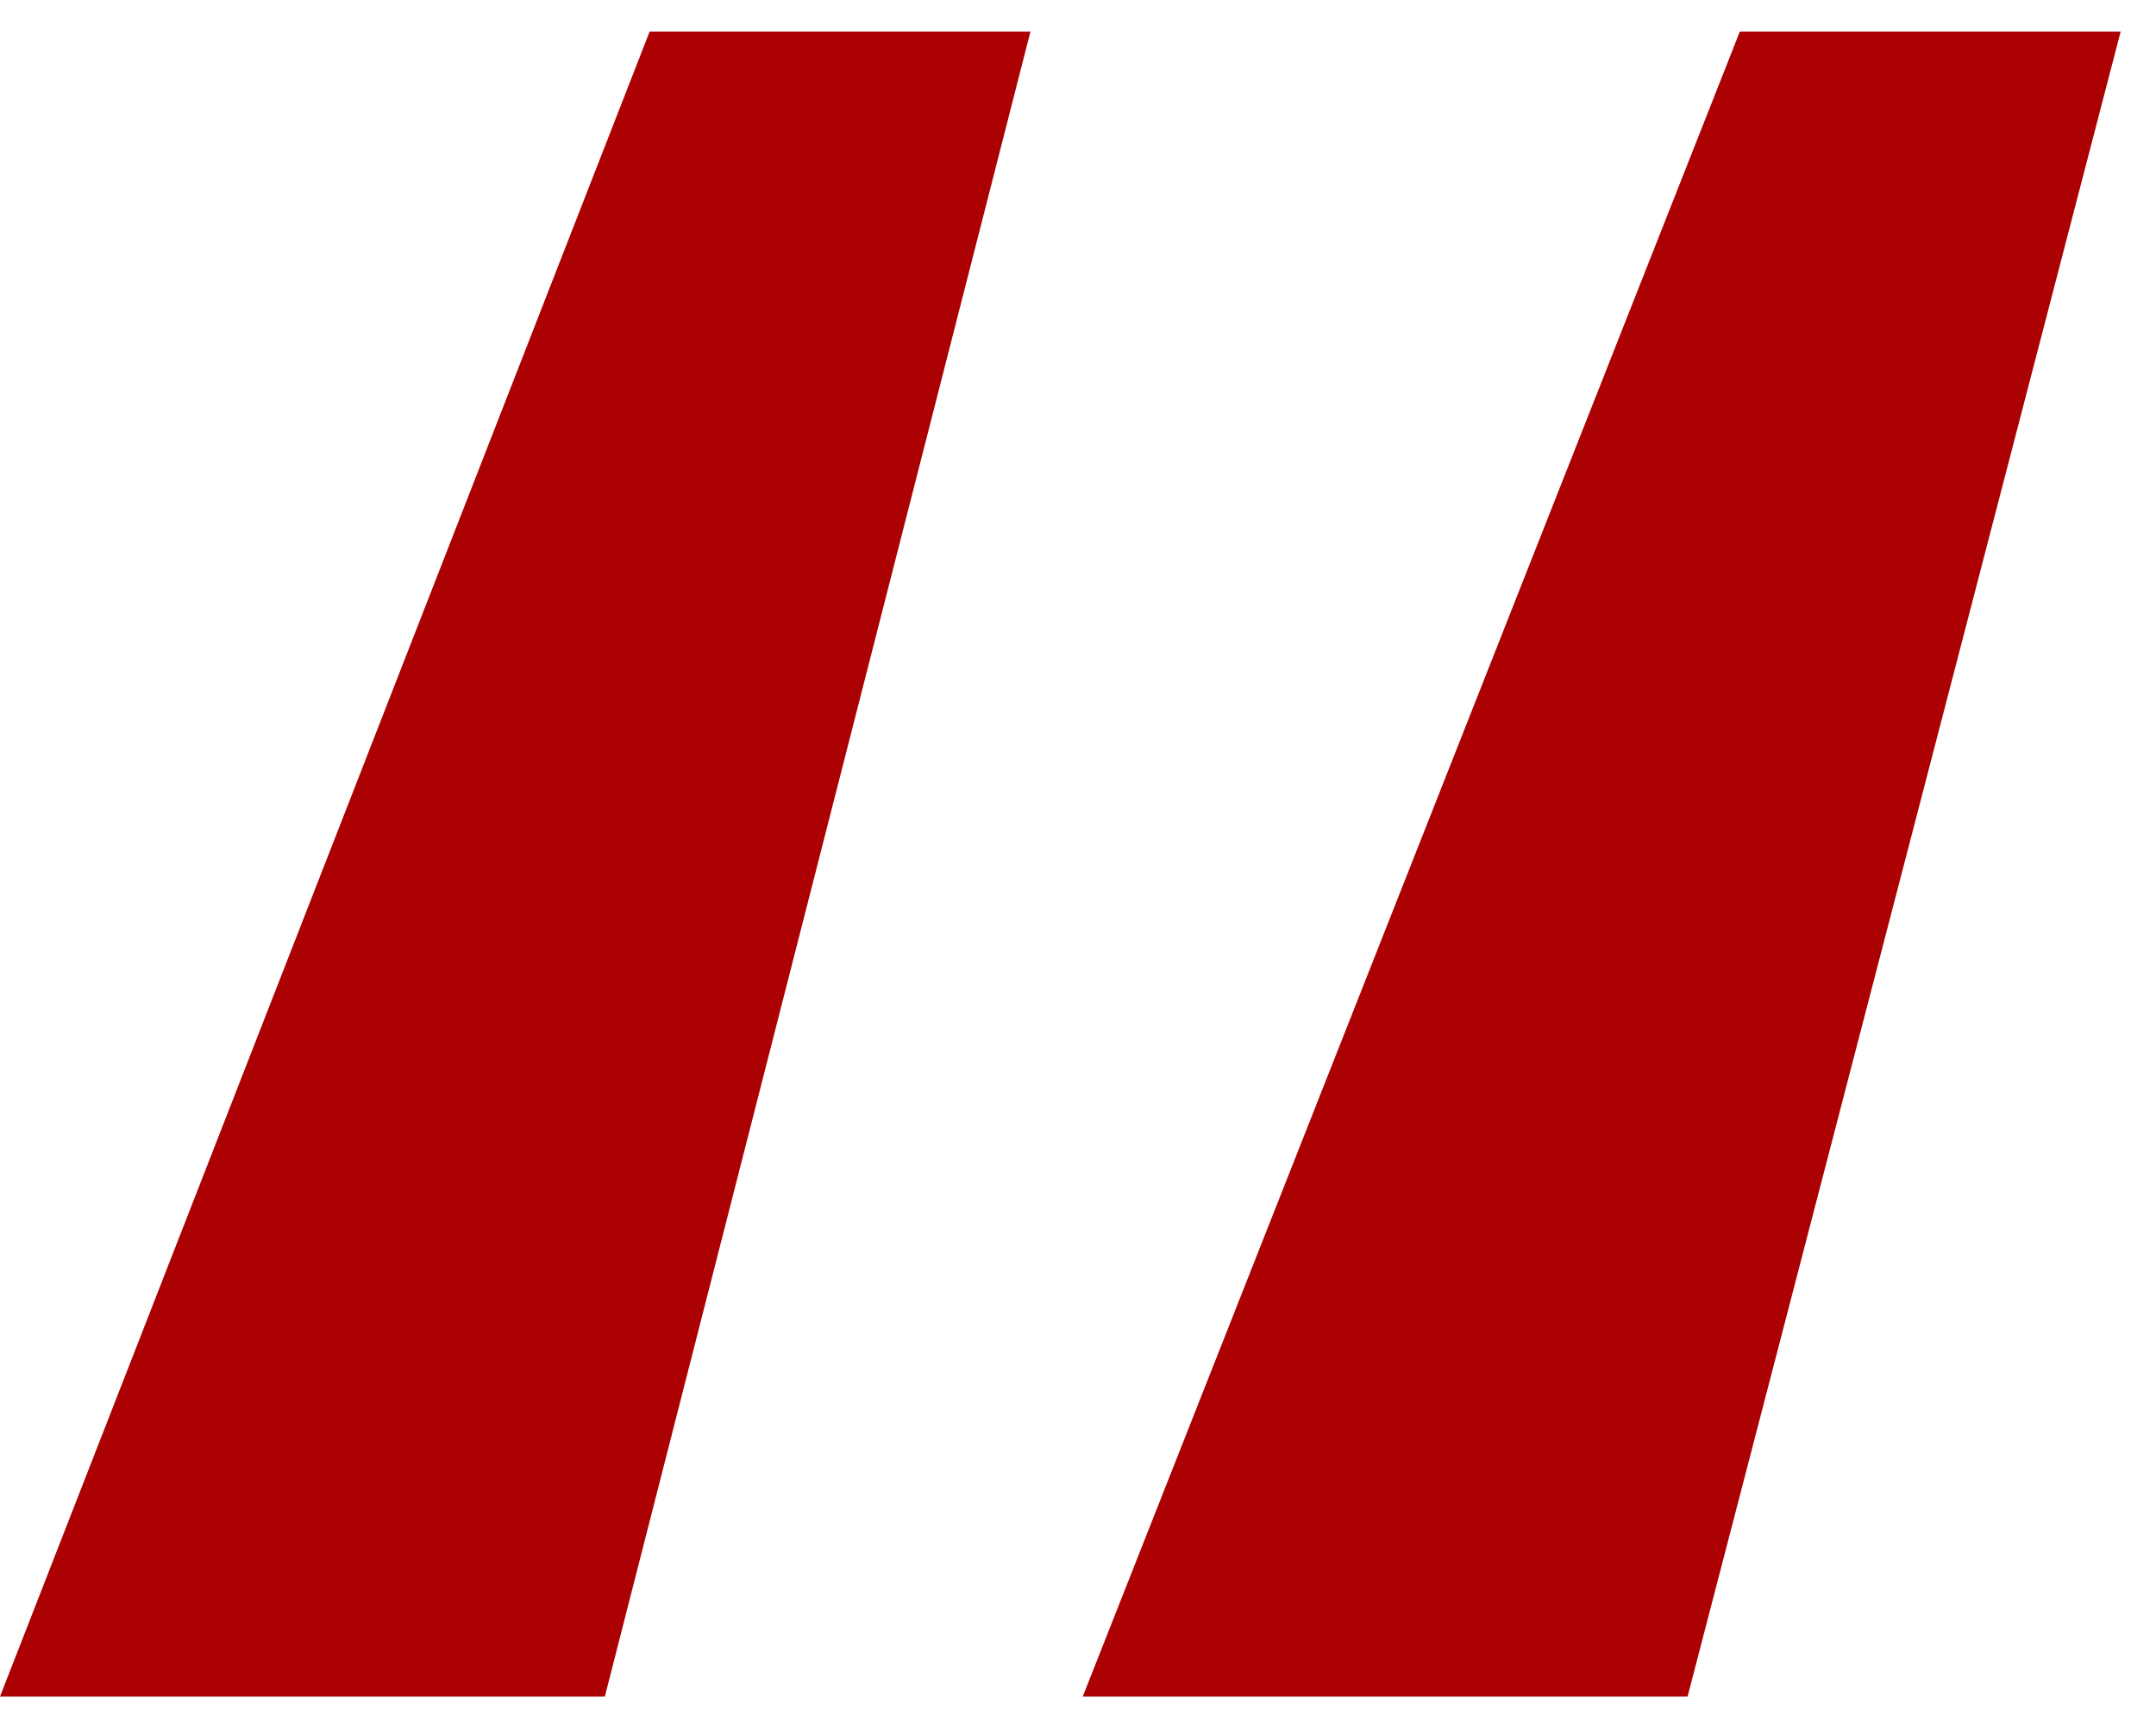 <svg xmlns="http://www.w3.org/2000/svg" width="41" height="33" viewBox="0 0 41 33" fill="none"><path d="M20.59 32.266L33.086 0.6H40.328L32.092 32.266H20.59ZM0 32.266L12.354 0.6H19.596L11.502 32.266H0Z" fill="#AB0102"></path></svg>